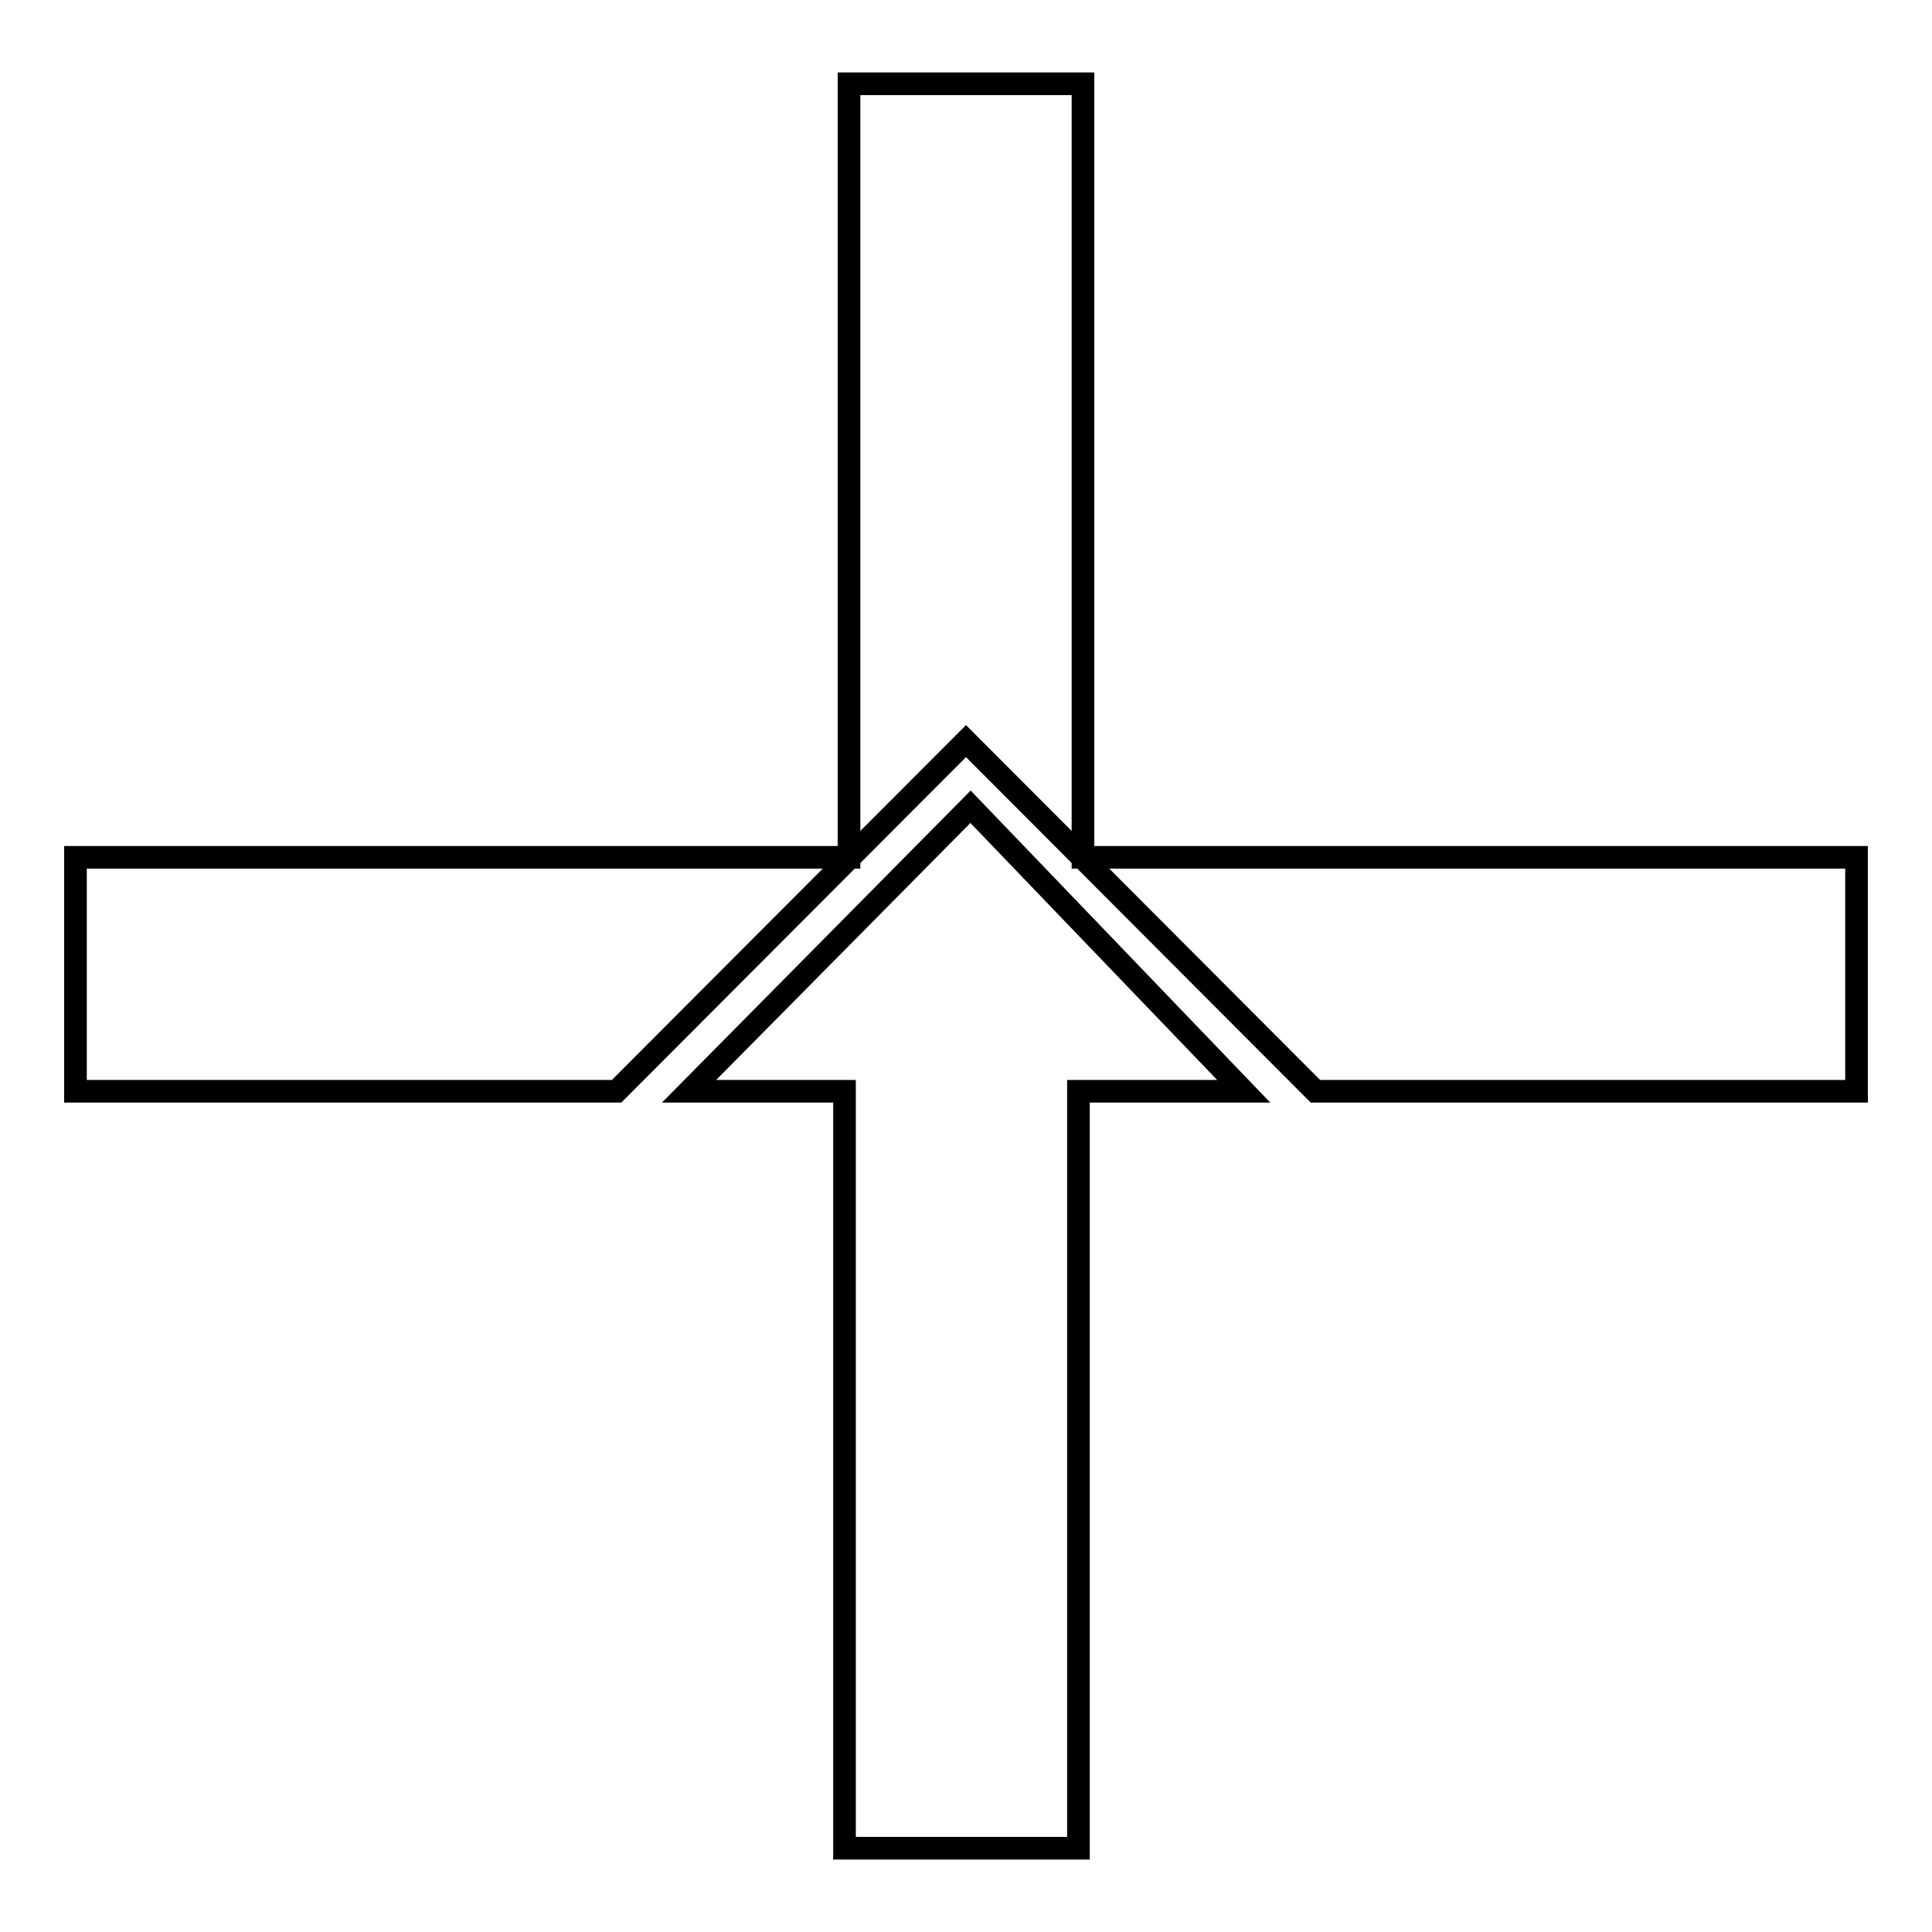<?xml version="1.0" encoding="utf-8"?>
<!-- Svg Vector Icons : http://www.onlinewebfonts.com/icon -->
<!DOCTYPE svg PUBLIC "-//W3C//DTD SVG 1.1//EN" "http://www.w3.org/Graphics/SVG/1.1/DTD/svg11.dtd">
<svg version="1.1" xmlns="http://www.w3.org/2000/svg" xmlns:xlink="http://www.w3.org/1999/xlink" x="0px" y="0px" viewBox="0 0 256 256" enable-background="new 0 0 256 256" xml:space="preserve">
<g> <path stroke-width="3" fill-opacity="0" stroke="#000000"  d="M128.6,106.9l36.2,37.7h-21.9v100.3h-31l0-100.3H91.3L128.6,106.9z M112.5,11.1h31v102.5H246v31h-71.7 L128,98.2l-46.3,46.4H10v-31h102.5L112.5,11.1L112.5,11.1z"/></g>
</svg>